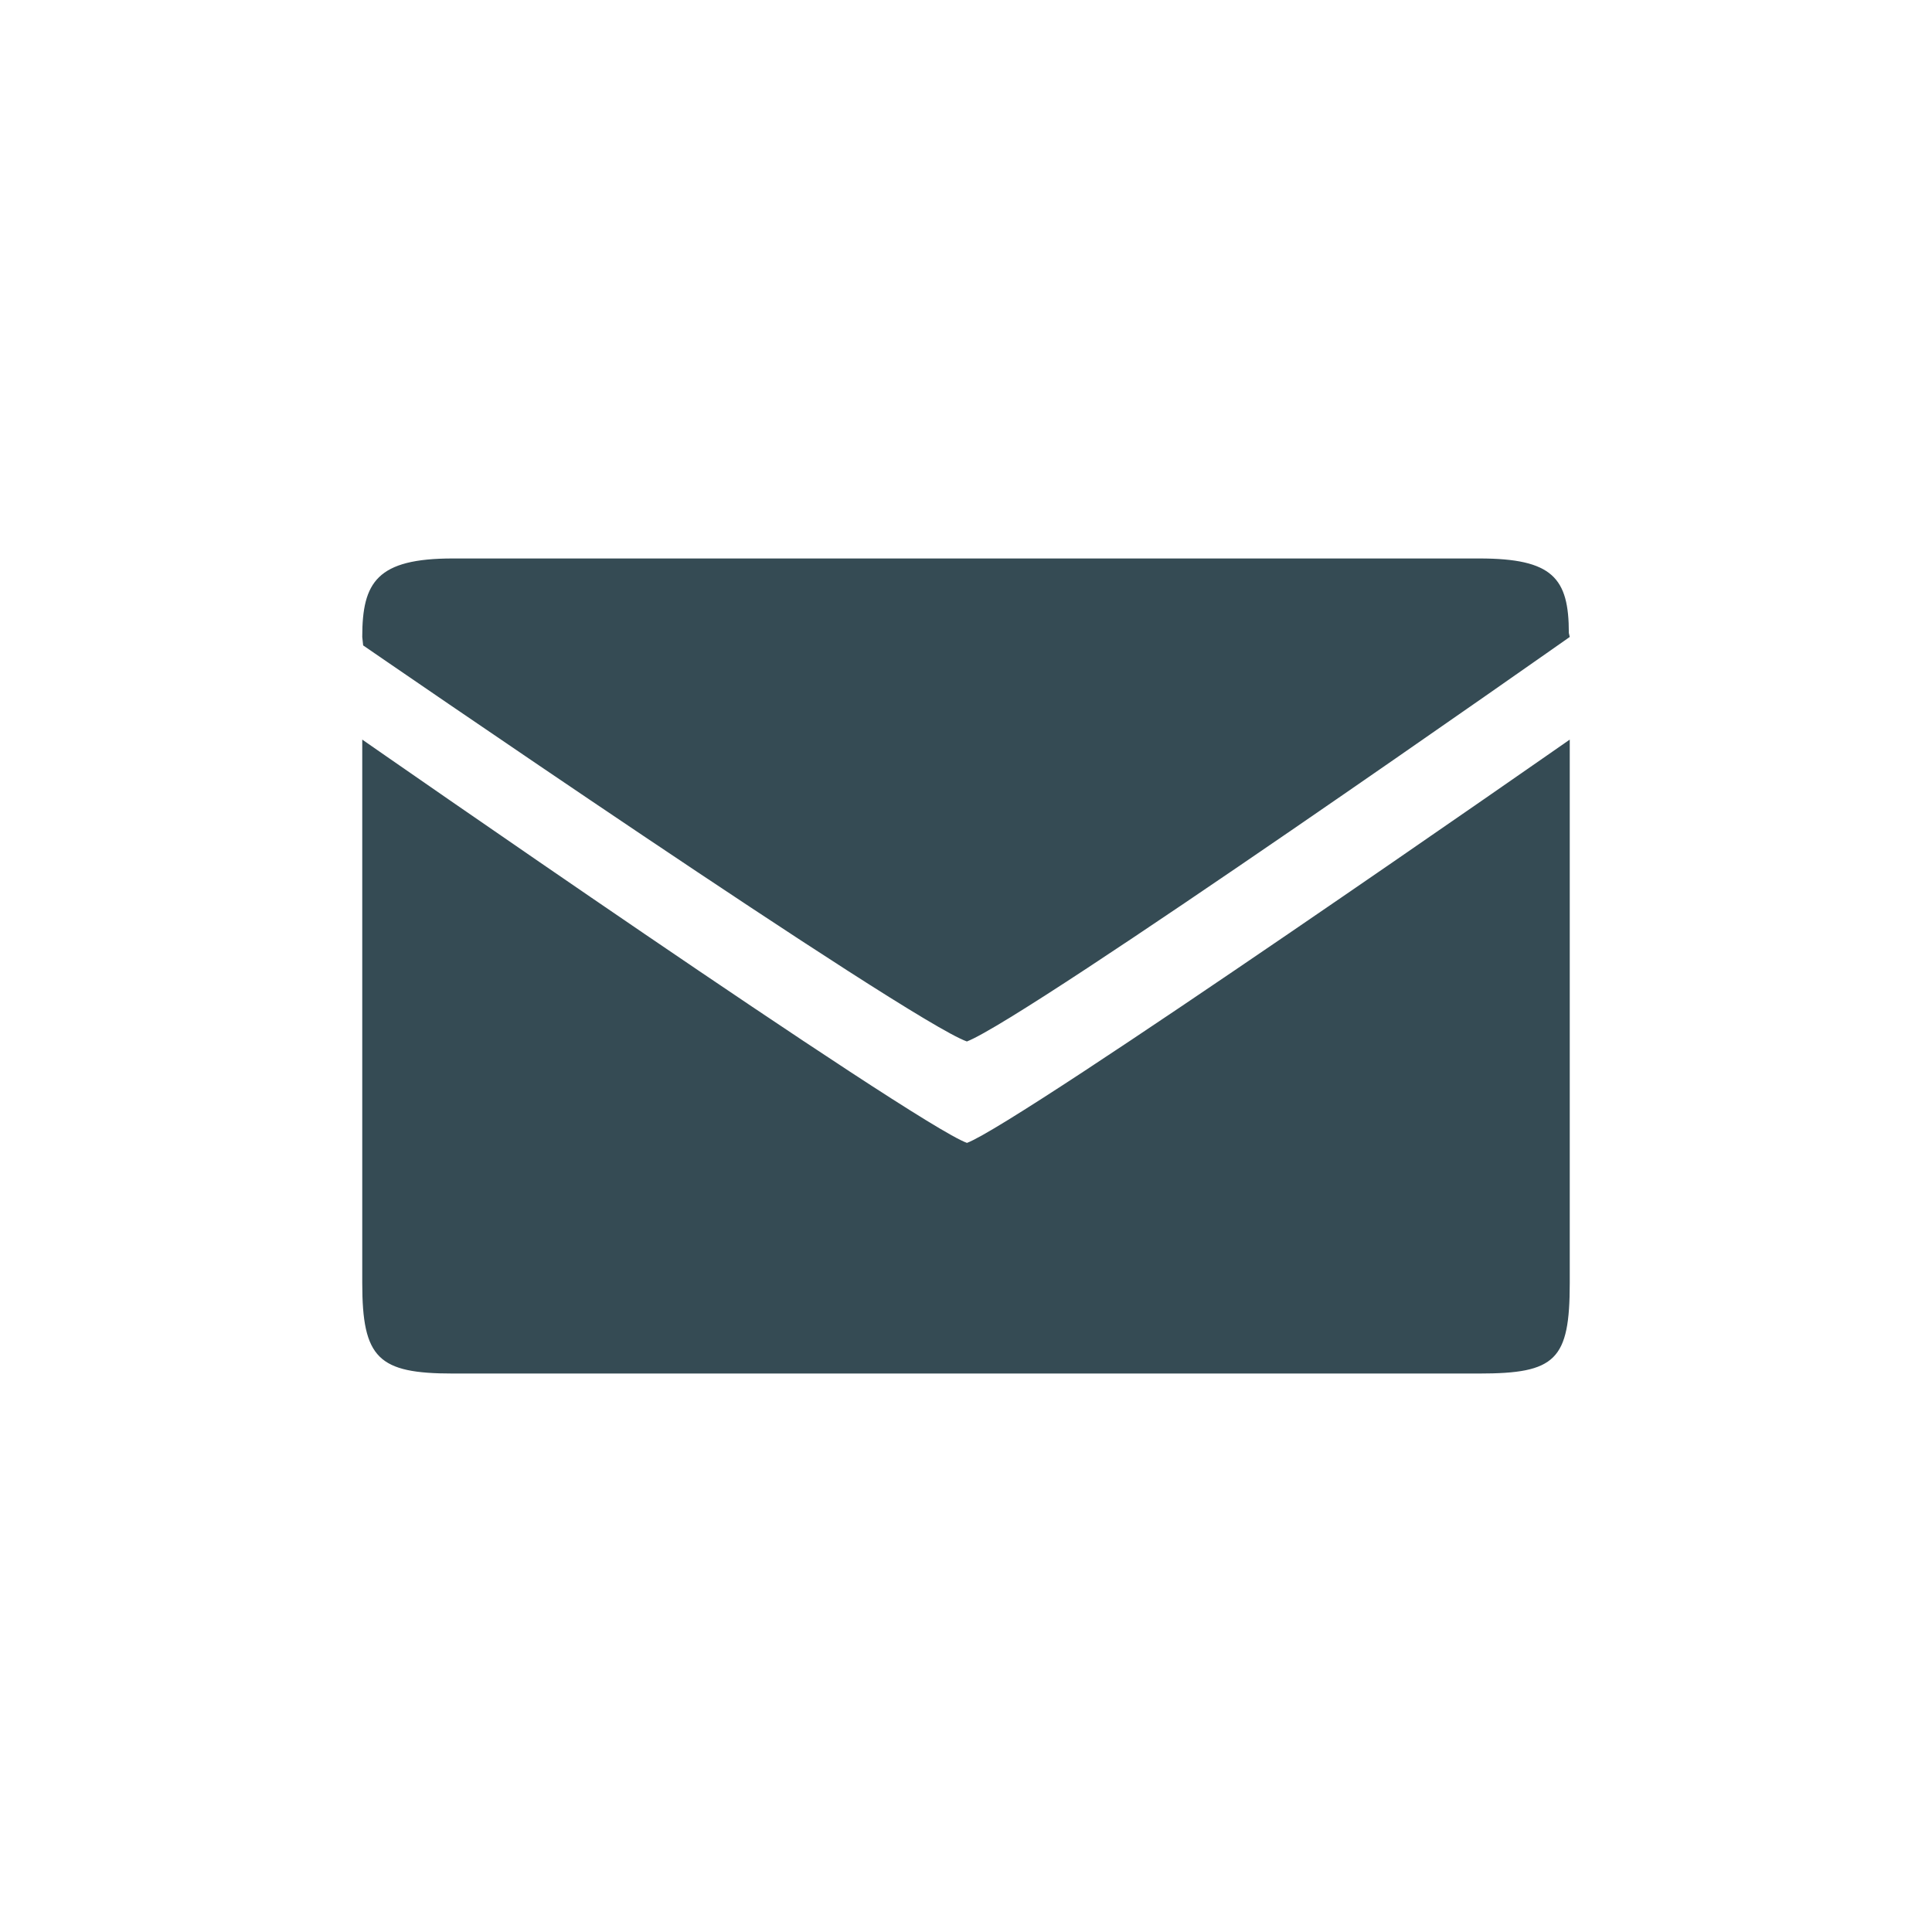 <svg xmlns="http://www.w3.org/2000/svg" viewBox="0 0 32 32"><path fill="#354b54" d="M26 21.25v-9s-9.1 6.35-9.984 6.68C15.144 18.616 6 12.25 6 12.25v9c0 1.25.266 1.5 1.5 1.5h17c1.266 0 1.5-.22 1.5-1.5zm-.015-10.765c0-.91-.265-1.235-1.485-1.235h-17c-1.255 0-1.5.39-1.5 1.3l.015.14s9.035 6.22 10 6.56c1.02-.395 9.985-6.7 9.985-6.7l-.015-.065z"/></svg>